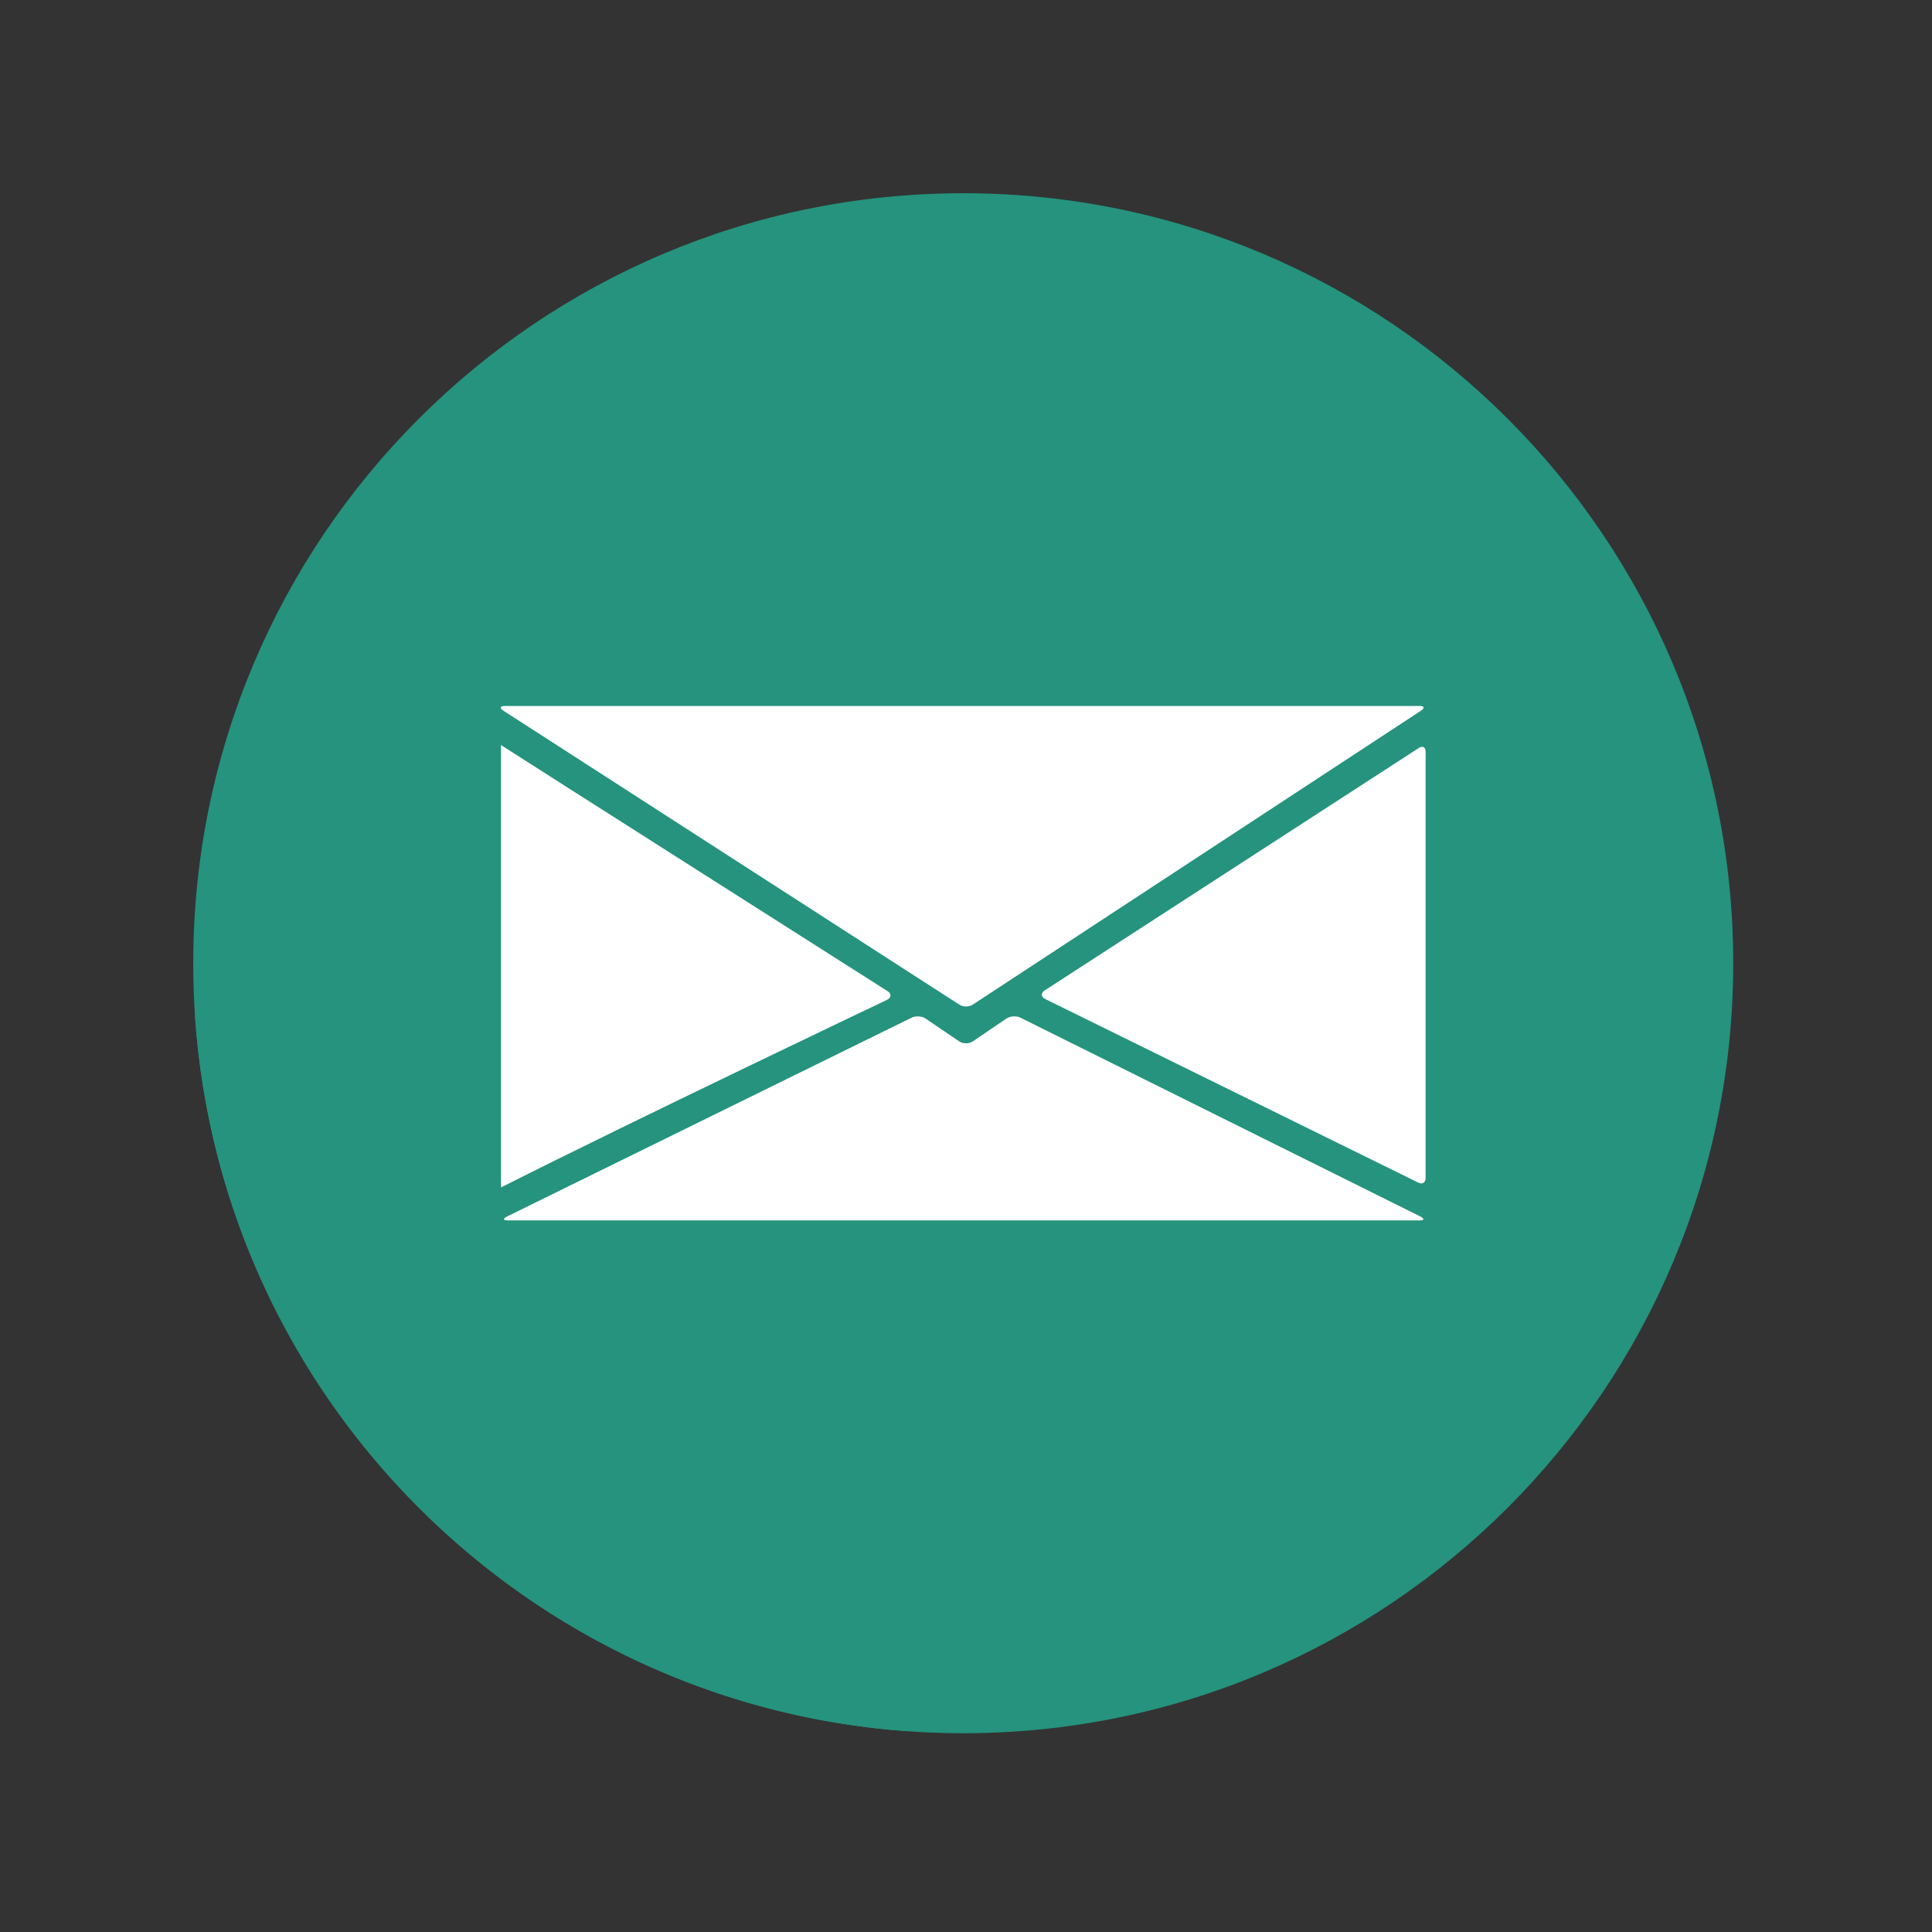 <svg xmlns="http://www.w3.org/2000/svg" xmlns:xlink="http://www.w3.org/1999/xlink" width="103.5pt" height="103.5pt" viewBox="0 0 103.5 103.5"><rect x="0" y="0" width="103.5" height="103.5" fill="#333333" stroke="none"/><defs><clipPath id="clip1"><path d="M 10.352 10.352 L 92.852 10.352 L 92.852 92.852 L 10.352 92.852 Z M 10.352 10.352 "></path></clipPath><clipPath id="clip2"><path d="M 10.352 37 L 77 37 L 77 92.852 L 10.352 92.852 Z M 10.352 37 "></path></clipPath></defs><g id="surface1"><g clip-path="url(#clip1)" clip-rule="nonzero"><path style=" stroke:none;fill-rule:nonzero;fill:rgb(14.51%,57.649%,49.019%);fill-opacity:1;" d="M 10.352 51.602 C 10.352 74.383 28.82 92.852 51.602 92.852 C 74.383 92.852 92.852 74.383 92.852 51.602 C 92.852 28.816 74.383 10.352 51.602 10.352 C 28.82 10.352 10.352 28.816 10.352 51.602 "></path></g><g clip-path="url(#clip2)" clip-rule="nonzero"><path style=" stroke:none;fill-rule:nonzero;fill:rgb(14.51%,57.649%,49.019%);fill-opacity:1;" d="M 76.008 40.07 L 70.691 43.516 C 70.707 43.496 70.707 43.48 70.707 43.461 L 70.789 43.41 C 70.875 43.352 70.91 43.297 70.91 43.258 L 70.992 43.203 C 71.082 43.145 71.117 43.094 71.117 43.051 L 71.199 42.996 C 71.289 42.938 71.324 42.887 71.324 42.844 L 71.402 42.793 C 71.492 42.734 71.527 42.684 71.527 42.641 L 71.609 42.586 C 71.699 42.527 71.734 42.477 71.734 42.434 L 71.816 42.383 C 71.902 42.324 71.938 42.27 71.938 42.23 L 72.02 42.176 C 72.109 42.117 72.145 42.066 72.145 42.023 L 72.227 41.969 C 72.316 41.91 72.352 41.859 72.352 41.816 L 72.434 41.766 C 72.52 41.707 72.555 41.652 72.555 41.613 L 72.637 41.559 C 72.727 41.5 72.762 41.449 72.762 41.406 L 72.844 41.352 C 72.93 41.293 72.965 41.242 72.969 41.199 L 73.047 41.148 C 73.137 41.09 73.172 41.039 73.172 40.996 L 73.254 40.941 C 73.344 40.883 73.379 40.832 73.379 40.789 L 73.461 40.738 C 73.547 40.68 73.582 40.625 73.582 40.586 L 73.664 40.531 C 73.754 40.473 73.789 40.422 73.789 40.379 L 73.871 40.324 C 73.957 40.266 73.992 40.215 73.996 40.172 L 74.074 40.121 C 74.164 40.062 74.199 40.008 74.199 39.969 L 74.281 39.914 C 74.367 39.855 74.402 39.805 74.406 39.762 L 74.488 39.711 C 74.574 39.648 74.609 39.598 74.613 39.559 L 74.691 39.504 C 74.781 39.445 74.816 39.395 74.816 39.352 L 74.898 39.297 C 74.988 39.238 75.023 39.188 75.023 39.145 L 75.102 39.094 C 75.191 39.035 75.227 38.984 75.227 38.941 L 75.309 38.887 C 75.398 38.828 75.434 38.777 75.434 38.734 L 75.516 38.68 C 75.602 38.625 75.637 38.57 75.637 38.527 L 75.719 38.477 C 75.809 38.418 75.844 38.367 75.844 38.324 L 75.926 38.27 C 76.016 38.211 76.051 38.16 76.051 38.117 L 76.133 38.066 C 76.332 37.93 76.301 37.82 76.059 37.82 L 27.031 37.82 C 26.816 37.82 26.777 37.91 26.914 38.027 L 26.828 38.027 C 26.609 38.027 26.57 38.117 26.711 38.234 L 26.621 38.234 C 26.402 38.234 26.363 38.324 26.504 38.438 L 26.418 38.438 C 26.199 38.438 26.16 38.527 26.297 38.645 L 26.211 38.645 C 25.992 38.645 25.953 38.734 26.094 38.848 L 26.004 38.848 C 25.785 38.848 25.75 38.938 25.887 39.055 L 25.801 39.055 C 25.582 39.055 25.543 39.145 25.684 39.262 L 25.594 39.262 C 25.375 39.262 25.336 39.352 25.477 39.465 L 25.391 39.465 C 25.172 39.465 25.133 39.555 25.27 39.672 L 25.184 39.672 C 24.965 39.672 24.926 39.762 25.062 39.875 L 24.977 39.875 C 24.758 39.875 24.723 39.969 24.859 40.082 L 24.773 40.082 C 24.555 40.082 24.516 40.172 24.656 40.289 L 24.566 40.289 C 24.348 40.289 24.309 40.379 24.449 40.492 L 24.359 40.492 C 24.141 40.492 24.105 40.582 24.242 40.699 L 24.156 40.699 C 23.938 40.699 23.898 40.789 24.039 40.906 L 23.949 40.906 C 23.73 40.906 23.691 40.996 23.832 41.109 L 23.746 41.109 C 23.527 41.109 23.488 41.199 23.629 41.316 L 23.539 41.316 C 23.32 41.316 23.281 41.406 23.422 41.52 L 23.332 41.52 C 23.117 41.52 23.078 41.613 23.215 41.727 L 23.129 41.727 C 22.91 41.727 22.871 41.816 23.012 41.934 L 22.922 41.934 C 22.703 41.934 22.664 42.023 22.805 42.137 L 22.719 42.137 C 22.5 42.137 22.461 42.227 22.598 42.344 L 22.512 42.344 C 22.293 42.344 22.254 42.434 22.395 42.547 L 22.305 42.547 C 22.086 42.547 22.047 42.641 22.188 42.754 L 22.102 42.754 C 21.883 42.754 21.844 42.844 21.984 42.961 L 21.895 42.961 C 21.676 42.961 21.637 43.051 21.777 43.164 L 21.691 43.164 C 21.473 43.164 21.434 43.254 21.57 43.371 L 21.484 43.371 C 21.266 43.371 21.227 43.461 21.367 43.574 L 21.277 43.574 C 21.059 43.574 21.02 43.664 21.16 43.781 L 21.074 43.781 C 20.855 43.781 20.816 43.871 20.953 43.988 L 20.867 43.988 C 20.648 43.988 20.609 44.078 20.75 44.191 L 20.66 44.191 C 20.445 44.191 20.406 44.281 20.543 44.398 L 20.457 44.398 C 20.238 44.398 20.199 44.488 20.34 44.605 L 20.25 44.605 C 20.031 44.605 19.996 44.695 20.133 44.809 L 20.047 44.809 C 19.828 44.809 19.789 44.898 19.926 45.016 L 19.84 45.016 C 19.621 45.016 19.582 45.105 19.723 45.219 L 19.637 45.219 C 19.418 45.219 19.379 45.309 19.516 45.426 L 19.43 45.426 C 19.211 45.426 19.172 45.516 19.309 45.633 L 19.223 45.633 C 19.004 45.633 18.965 45.723 19.105 45.836 L 19.02 45.836 C 18.801 45.836 18.762 45.926 18.898 46.043 L 18.812 46.043 C 18.594 46.043 18.555 46.133 18.695 46.246 L 18.605 46.246 C 18.387 46.246 18.352 46.336 18.488 46.453 L 18.402 46.453 C 18.184 46.453 18.145 46.543 18.285 46.66 L 18.195 46.66 C 17.977 46.66 17.938 46.75 18.078 46.863 L 17.992 46.863 C 17.773 46.863 17.734 46.953 17.871 47.07 L 17.785 47.07 C 17.566 47.07 17.527 47.16 17.668 47.277 L 17.578 47.277 C 17.359 47.277 17.324 47.367 17.461 47.48 L 17.375 47.48 C 17.156 47.48 17.117 47.57 17.258 47.688 L 17.168 47.688 C 16.949 47.688 16.91 47.777 17.051 47.891 L 16.961 47.891 C 16.742 47.891 16.707 47.984 16.844 48.098 L 16.758 48.098 C 16.539 48.098 16.5 48.188 16.641 48.305 L 16.551 48.305 C 16.332 48.305 16.293 48.395 16.434 48.508 L 16.348 48.508 C 16.129 48.508 16.09 48.598 16.23 48.715 L 16.141 48.715 C 15.922 48.715 15.883 48.805 16.023 48.918 L 15.934 48.918 C 15.719 48.918 15.68 49.008 15.816 49.125 L 15.73 49.125 C 15.512 49.125 15.473 49.215 15.613 49.332 L 15.523 49.332 C 15.305 49.332 15.266 49.422 15.406 49.535 L 15.32 49.535 C 15.102 49.535 15.062 49.625 15.199 49.742 L 15.113 49.742 C 14.895 49.742 14.855 49.832 14.996 49.945 L 14.906 49.945 C 14.688 49.945 14.652 50.039 14.789 50.152 L 14.703 50.152 C 14.484 50.152 14.445 50.242 14.586 50.359 L 14.496 50.359 C 14.277 50.359 14.238 50.449 14.379 50.562 L 14.293 50.562 C 14.074 50.562 14.035 50.652 14.172 50.77 L 14.086 50.77 C 13.867 50.77 13.828 50.859 13.969 50.973 L 13.879 50.973 C 13.664 50.973 13.625 51.066 13.762 51.18 L 13.676 51.18 C 13.457 51.18 13.418 51.27 13.555 51.387 L 13.469 51.387 C 13.25 51.387 13.215 51.477 13.352 51.59 L 13.262 51.59 C 13.047 51.59 13.008 51.68 13.145 51.797 L 13.059 51.797 C 12.84 51.797 12.801 51.887 12.941 52 L 12.852 52 C 12.633 52 12.598 52.094 12.734 52.207 L 12.648 52.207 C 12.43 52.207 12.391 52.297 12.527 52.414 L 12.441 52.414 C 12.223 52.414 12.184 52.504 12.324 52.617 L 12.234 52.617 C 12.02 52.617 11.98 52.707 12.117 52.824 L 12.031 52.824 C 11.812 52.824 11.773 52.914 11.914 53.031 L 11.824 53.031 C 11.605 53.031 11.57 53.121 11.707 53.234 L 11.621 53.234 C 11.402 53.234 11.363 53.324 11.504 53.441 L 11.414 53.441 C 11.195 53.441 11.156 53.531 11.297 53.645 L 11.207 53.645 C 10.988 53.645 10.953 53.738 11.09 53.852 L 11.004 53.852 C 10.785 53.852 10.746 53.941 10.887 54.059 L 10.797 54.059 C 10.578 54.059 10.539 54.148 10.68 54.262 L 10.59 54.262 C 10.52 54.262 10.473 54.277 10.441 54.293 C 10.441 54.344 10.445 54.391 10.449 54.441 C 10.457 54.449 10.461 54.457 10.473 54.469 L 10.449 54.469 C 11.855 74.922 28.172 91.277 48.609 92.742 C 48.598 92.734 48.582 92.727 48.566 92.715 L 48.559 92.711 L 48.727 92.711 C 48.965 92.711 48.988 92.621 48.773 92.512 L 48.766 92.508 L 48.93 92.508 C 49.172 92.508 49.191 92.414 48.977 92.305 L 48.969 92.301 L 49.137 92.301 C 49.379 92.301 49.398 92.211 49.184 92.098 L 49.176 92.094 L 49.34 92.094 C 49.582 92.094 49.605 92.004 49.387 91.895 L 49.383 91.891 L 49.547 91.891 C 49.789 91.891 49.809 91.801 49.594 91.688 L 49.586 91.684 L 49.754 91.684 C 49.992 91.684 50.016 91.594 49.801 91.484 L 49.793 91.48 L 49.957 91.48 C 50.199 91.48 50.219 91.387 50.004 91.277 L 49.996 91.273 L 50.164 91.273 C 50.406 91.273 50.426 91.184 50.211 91.07 L 50.203 91.066 L 50.371 91.066 C 50.609 91.066 50.633 90.977 50.418 90.867 L 50.41 90.863 L 50.574 90.863 C 50.816 90.863 50.836 90.77 50.621 90.66 L 50.613 90.656 L 50.781 90.656 C 51.023 90.656 51.043 90.566 50.828 90.453 L 50.82 90.453 L 50.984 90.453 C 51.227 90.453 51.246 90.359 51.031 90.25 L 51.023 90.246 L 51.191 90.246 C 51.434 90.246 51.453 90.156 51.238 90.043 L 51.23 90.039 L 51.398 90.039 C 51.637 90.039 51.66 89.949 51.445 89.84 L 51.438 89.836 L 51.602 89.836 C 51.844 89.836 51.863 89.742 51.648 89.633 L 51.641 89.629 L 51.809 89.629 C 52.047 89.629 52.07 89.539 51.855 89.43 L 51.848 89.426 L 52.016 89.426 C 52.254 89.426 52.277 89.332 52.059 89.223 L 52.051 89.219 L 52.219 89.219 C 52.461 89.219 52.48 89.125 52.266 89.016 L 52.258 89.012 L 52.426 89.012 C 52.668 89.012 52.688 88.922 52.473 88.812 L 52.465 88.809 L 52.629 88.809 C 52.871 88.809 52.891 88.715 52.676 88.605 L 52.668 88.602 L 52.836 88.602 C 53.078 88.602 53.098 88.512 52.883 88.398 L 52.875 88.395 L 53.043 88.395 C 53.281 88.395 53.305 88.305 53.09 88.195 L 53.078 88.191 L 53.246 88.191 C 53.488 88.191 53.508 88.102 53.293 87.988 L 53.285 87.984 L 53.453 87.984 C 53.691 87.984 53.715 87.895 53.5 87.785 L 53.492 87.777 L 53.656 87.777 C 53.898 87.777 53.918 87.688 53.703 87.578 L 53.695 87.574 L 53.863 87.574 C 54.105 87.574 54.125 87.484 53.91 87.371 L 53.902 87.367 L 54.07 87.367 C 54.309 87.367 54.332 87.277 54.117 87.168 L 54.105 87.164 L 54.273 87.164 C 54.516 87.164 54.535 87.07 54.32 86.961 L 54.312 86.957 L 54.48 86.957 C 54.719 86.957 54.742 86.867 54.527 86.758 L 54.52 86.754 L 54.684 86.754 C 54.926 86.754 54.945 86.66 54.73 86.551 L 54.723 86.547 L 54.891 86.547 C 55.133 86.547 55.152 86.457 54.938 86.344 L 54.93 86.34 L 55.098 86.34 C 55.336 86.34 55.359 86.25 55.141 86.141 L 55.133 86.137 L 55.301 86.137 C 55.543 86.137 55.562 86.043 55.348 85.934 L 55.34 85.93 L 55.508 85.93 C 55.75 85.93 55.77 85.84 55.555 85.73 L 55.547 85.727 L 55.711 85.727 C 55.953 85.727 55.973 85.633 55.758 85.523 L 55.75 85.52 L 55.918 85.52 C 56.16 85.52 56.18 85.43 55.965 85.316 L 55.957 85.312 L 56.125 85.312 C 56.363 85.312 56.387 85.223 56.172 85.113 L 56.164 85.109 L 56.328 85.109 C 56.57 85.109 56.59 85.016 56.375 84.906 L 56.367 84.902 L 56.535 84.902 C 56.777 84.902 56.797 84.812 56.582 84.699 L 56.574 84.695 L 56.738 84.695 C 56.98 84.695 57 84.605 56.785 84.496 L 56.777 84.492 L 56.945 84.492 C 57.188 84.492 57.207 84.402 56.992 84.289 L 56.984 84.285 L 57.152 84.285 C 57.391 84.285 57.414 84.195 57.199 84.086 L 57.188 84.078 L 57.355 84.078 C 57.598 84.078 57.617 83.988 57.402 83.879 L 57.395 83.875 L 57.562 83.875 C 57.805 83.875 57.824 83.785 57.609 83.672 L 57.602 83.668 L 57.77 83.668 C 58.008 83.668 58.031 83.578 57.816 83.469 L 57.805 83.465 L 57.973 83.465 C 58.215 83.465 58.234 83.371 58.02 83.262 L 58.012 83.258 L 58.18 83.258 C 58.418 83.258 58.441 83.168 58.227 83.055 L 58.219 83.055 L 58.383 83.055 C 58.625 83.055 58.645 82.961 58.43 82.852 L 58.422 82.848 L 58.59 82.848 C 58.832 82.848 58.852 82.758 58.637 82.645 L 58.629 82.641 L 58.797 82.641 C 59.035 82.641 59.059 82.551 58.844 82.441 L 58.836 82.438 L 59 82.438 C 59.242 82.438 59.262 82.348 59.047 82.234 L 59.039 82.23 L 59.207 82.23 C 59.445 82.23 59.469 82.141 59.254 82.027 L 59.246 82.023 L 59.41 82.023 C 59.652 82.023 59.672 81.934 59.457 81.824 L 59.449 81.82 L 59.617 81.82 C 59.859 81.82 59.879 81.73 59.664 81.617 L 59.656 81.613 L 59.824 81.613 C 60.062 81.613 60.086 81.523 59.871 81.414 L 59.863 81.41 L 60.027 81.41 C 60.27 81.41 60.289 81.316 60.074 81.207 L 60.066 81.203 L 60.234 81.203 C 60.477 81.203 60.496 81.113 60.281 81 L 60.273 80.996 L 60.438 80.996 C 60.68 80.996 60.699 80.906 60.484 80.797 L 60.477 80.793 L 60.645 80.793 C 60.887 80.793 60.906 80.703 60.691 80.59 L 60.684 80.586 L 60.852 80.586 C 61.094 80.586 61.113 80.496 60.898 80.383 L 60.891 80.383 L 61.055 80.383 C 61.297 80.383 61.316 80.289 61.102 80.18 L 61.094 80.176 L 61.262 80.176 C 61.504 80.176 61.523 80.086 61.309 79.973 L 61.301 79.969 L 61.469 79.969 C 61.707 79.969 61.727 79.879 61.512 79.77 L 61.508 79.766 L 61.672 79.766 C 61.914 79.766 61.934 79.672 61.719 79.562 L 61.711 79.559 L 61.879 79.559 C 62.117 79.559 62.141 79.469 61.926 79.355 L 61.918 79.352 L 62.082 79.352 C 62.324 79.352 62.344 79.262 62.129 79.152 L 62.121 79.148 L 62.289 79.148 C 62.531 79.148 62.551 79.059 62.336 78.945 L 62.328 78.941 L 62.496 78.941 C 62.734 78.941 62.758 78.852 62.543 78.742 L 62.535 78.738 L 62.699 78.738 C 62.941 78.738 62.961 78.645 62.746 78.535 L 62.738 78.531 L 62.906 78.531 C 63.148 78.531 63.168 78.441 62.953 78.328 L 62.945 78.324 L 63.109 78.324 C 63.352 78.324 63.371 78.234 63.156 78.125 L 63.148 78.121 L 63.316 78.121 C 63.559 78.121 63.578 78.031 63.363 77.918 L 63.355 77.914 L 63.523 77.914 C 63.762 77.914 63.785 77.824 63.57 77.715 L 63.562 77.711 L 63.727 77.711 C 63.969 77.711 63.988 77.617 63.773 77.508 L 63.766 77.504 L 63.934 77.504 C 64.176 77.504 64.195 77.414 63.98 77.301 L 63.973 77.297 L 64.137 77.297 C 64.379 77.297 64.402 77.207 64.184 77.098 L 64.176 77.094 L 64.344 77.094 C 64.586 77.094 64.605 77 64.391 76.891 L 64.383 76.887 L 64.551 76.887 C 64.789 76.887 64.812 76.797 64.598 76.688 L 64.59 76.68 L 64.754 76.68 C 64.996 76.68 65.016 76.59 64.801 76.48 L 64.793 76.477 L 64.961 76.477 C 65.203 76.477 65.223 76.387 65.008 76.273 L 65 76.27 L 65.168 76.27 C 65.406 76.27 65.43 76.18 65.211 76.07 L 65.203 76.066 L 65.371 76.066 C 65.613 76.066 65.633 75.973 65.418 75.863 L 65.41 75.859 L 65.578 75.859 C 65.82 75.859 65.84 75.77 65.625 75.656 L 65.617 75.652 L 65.781 75.652 C 66.023 75.652 66.043 75.562 65.828 75.453 L 65.82 75.449 L 65.988 75.449 C 66.23 75.449 66.25 75.355 66.035 75.246 L 66.027 75.242 L 66.195 75.242 C 66.434 75.242 66.457 75.152 66.242 75.043 L 66.23 75.039 L 66.398 75.039 C 66.641 75.039 66.66 74.945 66.445 74.836 L 66.438 74.832 L 66.605 74.832 C 66.848 74.832 66.867 74.742 66.652 74.629 L 66.645 74.625 L 66.809 74.625 C 67.051 74.625 67.07 74.535 66.855 74.426 L 66.848 74.422 L 67.016 74.422 C 67.258 74.422 67.277 74.332 67.062 74.219 L 67.055 74.215 L 67.223 74.215 C 67.461 74.215 67.484 74.125 67.266 74.016 L 67.258 74.012 L 67.426 74.012 C 67.668 74.012 67.688 73.918 67.473 73.809 L 67.465 73.805 L 67.633 73.805 C 67.871 73.805 67.895 73.715 67.68 73.602 L 67.672 73.598 L 67.84 73.598 C 68.078 73.598 68.102 73.508 67.883 73.398 L 67.875 73.395 L 68.043 73.395 C 68.285 73.395 68.305 73.301 68.09 73.191 L 68.082 73.188 L 68.25 73.188 C 68.488 73.188 68.512 73.098 68.297 72.988 L 68.289 72.98 L 68.453 72.98 C 68.695 72.98 68.715 72.891 68.5 72.781 L 68.492 72.777 L 68.66 72.777 C 68.902 72.777 68.922 72.688 68.707 72.574 L 68.699 72.57 L 68.863 72.57 C 69.105 72.57 69.125 72.48 68.91 72.371 L 68.902 72.367 L 69.07 72.367 C 69.312 72.367 69.332 72.273 69.117 72.164 L 69.109 72.16 L 69.277 72.16 C 69.516 72.16 69.539 72.07 69.324 71.961 L 69.312 71.953 L 69.48 71.953 C 69.723 71.953 69.742 71.863 69.527 71.754 L 69.52 71.75 L 69.688 71.75 C 69.93 71.75 69.949 71.66 69.734 71.547 L 69.727 71.543 L 69.895 71.543 C 70.133 71.543 70.156 71.453 69.941 71.344 L 69.93 71.34 L 70.098 71.34 C 70.34 71.34 70.359 71.246 70.145 71.137 L 70.137 71.133 L 70.305 71.133 C 70.547 71.133 70.566 71.043 70.352 70.93 L 70.344 70.926 L 70.508 70.926 C 70.75 70.926 70.77 70.836 70.555 70.727 L 70.547 70.723 L 70.715 70.723 C 70.957 70.723 70.977 70.633 70.762 70.52 L 70.754 70.516 L 70.922 70.516 C 71.16 70.516 71.184 70.426 70.969 70.316 L 70.957 70.312 L 71.125 70.312 C 71.367 70.312 71.387 70.219 71.172 70.109 L 71.164 70.105 L 71.332 70.105 C 71.574 70.105 71.594 70.016 71.379 69.902 L 71.371 69.898 L 71.539 69.898 C 71.777 69.898 71.801 69.809 71.582 69.699 L 71.574 69.695 L 71.742 69.695 C 71.984 69.695 72.004 69.602 71.789 69.492 L 71.781 69.488 L 71.949 69.488 C 72.191 69.488 72.211 69.398 71.996 69.289 L 71.988 69.285 L 72.152 69.285 C 72.395 69.285 72.414 69.191 72.199 69.082 L 72.191 69.078 L 72.359 69.078 C 72.602 69.078 72.621 68.988 72.406 68.875 L 72.398 68.871 L 72.562 68.871 C 72.805 68.871 72.828 68.781 72.609 68.672 L 72.602 68.668 L 72.77 68.668 C 73.012 68.668 73.031 68.578 72.816 68.465 L 72.809 68.461 L 72.977 68.461 C 73.215 68.461 73.238 68.371 73.023 68.258 L 73.016 68.258 L 73.18 68.258 C 73.422 68.258 73.441 68.164 73.227 68.055 L 73.219 68.051 L 73.387 68.051 C 73.629 68.051 73.648 67.961 73.434 67.848 L 73.426 67.844 L 73.594 67.844 C 73.832 67.844 73.855 67.754 73.641 67.645 L 73.633 67.641 L 73.797 67.641 C 74.039 67.641 74.059 67.547 73.844 67.438 L 73.836 67.434 L 74.004 67.434 C 74.246 67.434 74.266 67.344 74.051 67.23 L 74.043 67.227 L 74.207 67.227 C 74.449 67.227 74.469 67.137 74.254 67.027 L 74.246 67.023 L 74.414 67.023 C 74.656 67.023 74.676 66.934 74.461 66.82 L 74.453 66.816 L 74.617 66.816 C 74.859 66.816 74.879 66.727 74.664 66.617 L 74.656 66.613 L 74.824 66.613 C 75.066 66.613 75.086 66.52 74.871 66.41 L 74.863 66.406 L 75.031 66.406 C 75.27 66.406 75.293 66.316 75.078 66.203 L 75.07 66.199 L 75.234 66.199 C 75.477 66.199 75.496 66.109 75.281 66 L 75.273 65.996 L 75.441 65.996 C 75.684 65.996 75.703 65.902 75.488 65.793 L 75.48 65.789 L 75.648 65.789 C 75.887 65.789 75.91 65.699 75.695 65.59 L 75.684 65.586 L 75.852 65.586 C 76.094 65.586 76.113 65.492 75.898 65.383 L 75.891 65.379 L 76.059 65.379 C 76.301 65.379 76.32 65.289 76.105 65.176 L 74.973 64.613 C 75.051 64.59 75.105 64.523 75.125 64.422 C 75.234 64.414 75.309 64.34 75.332 64.215 C 75.438 64.211 75.512 64.137 75.535 64.012 C 75.645 64.004 75.719 63.93 75.742 63.805 C 75.848 63.801 75.926 63.723 75.945 63.598 C 76.055 63.594 76.129 63.52 76.152 63.395 C 76.281 63.387 76.371 63.289 76.371 63.113 L 76.371 40.266 C 76.371 40.023 76.211 39.938 76.008 40.07 "></path></g><path style=" stroke:none;fill-rule:nonzero;fill:rgb(100%,100%,100%);fill-opacity:1;" d="M 76.371 40.266 L 76.371 63.113 C 76.371 63.359 76.195 63.465 75.98 63.355 L 55.98 53.512 C 55.766 53.402 55.754 53.203 55.953 53.066 L 76.008 40.07 C 76.211 39.938 76.371 40.023 76.371 40.266 "></path><path style=" stroke:none;fill-rule:nonzero;fill:rgb(100%,100%,100%);fill-opacity:1;" d="M 76.059 37.82 C 76.301 37.82 76.332 37.93 76.133 38.066 L 52.117 53.816 C 51.914 53.953 51.586 53.953 51.387 53.816 L 26.957 38.066 C 26.758 37.93 26.789 37.82 27.031 37.82 L 76.059 37.82 "></path><path style=" stroke:none;fill-rule:nonzero;fill:rgb(100%,100%,100%);fill-opacity:1;" d="M 76.105 65.176 C 76.32 65.289 76.301 65.379 76.059 65.379 L 27.199 65.379 C 26.953 65.379 26.934 65.289 27.148 65.176 L 48.832 54.52 C 49.051 54.41 49.391 54.43 49.59 54.57 L 51.387 55.789 C 51.586 55.926 51.914 55.926 52.113 55.789 L 53.914 54.566 C 54.117 54.43 54.453 54.41 54.668 54.52 L 76.105 65.176 "></path><path style=" stroke:none;fill-rule:nonzero;fill:rgb(100%,100%,100%);fill-opacity:1;" d="M 47.559 53.105 C 47.762 53.238 47.75 53.438 47.535 53.555 C 47.535 53.555 33.691 60.145 26.84 63.613 L 26.84 39.914 C 27.375 40.27 47.559 53.105 47.559 53.105 "></path></g></svg>